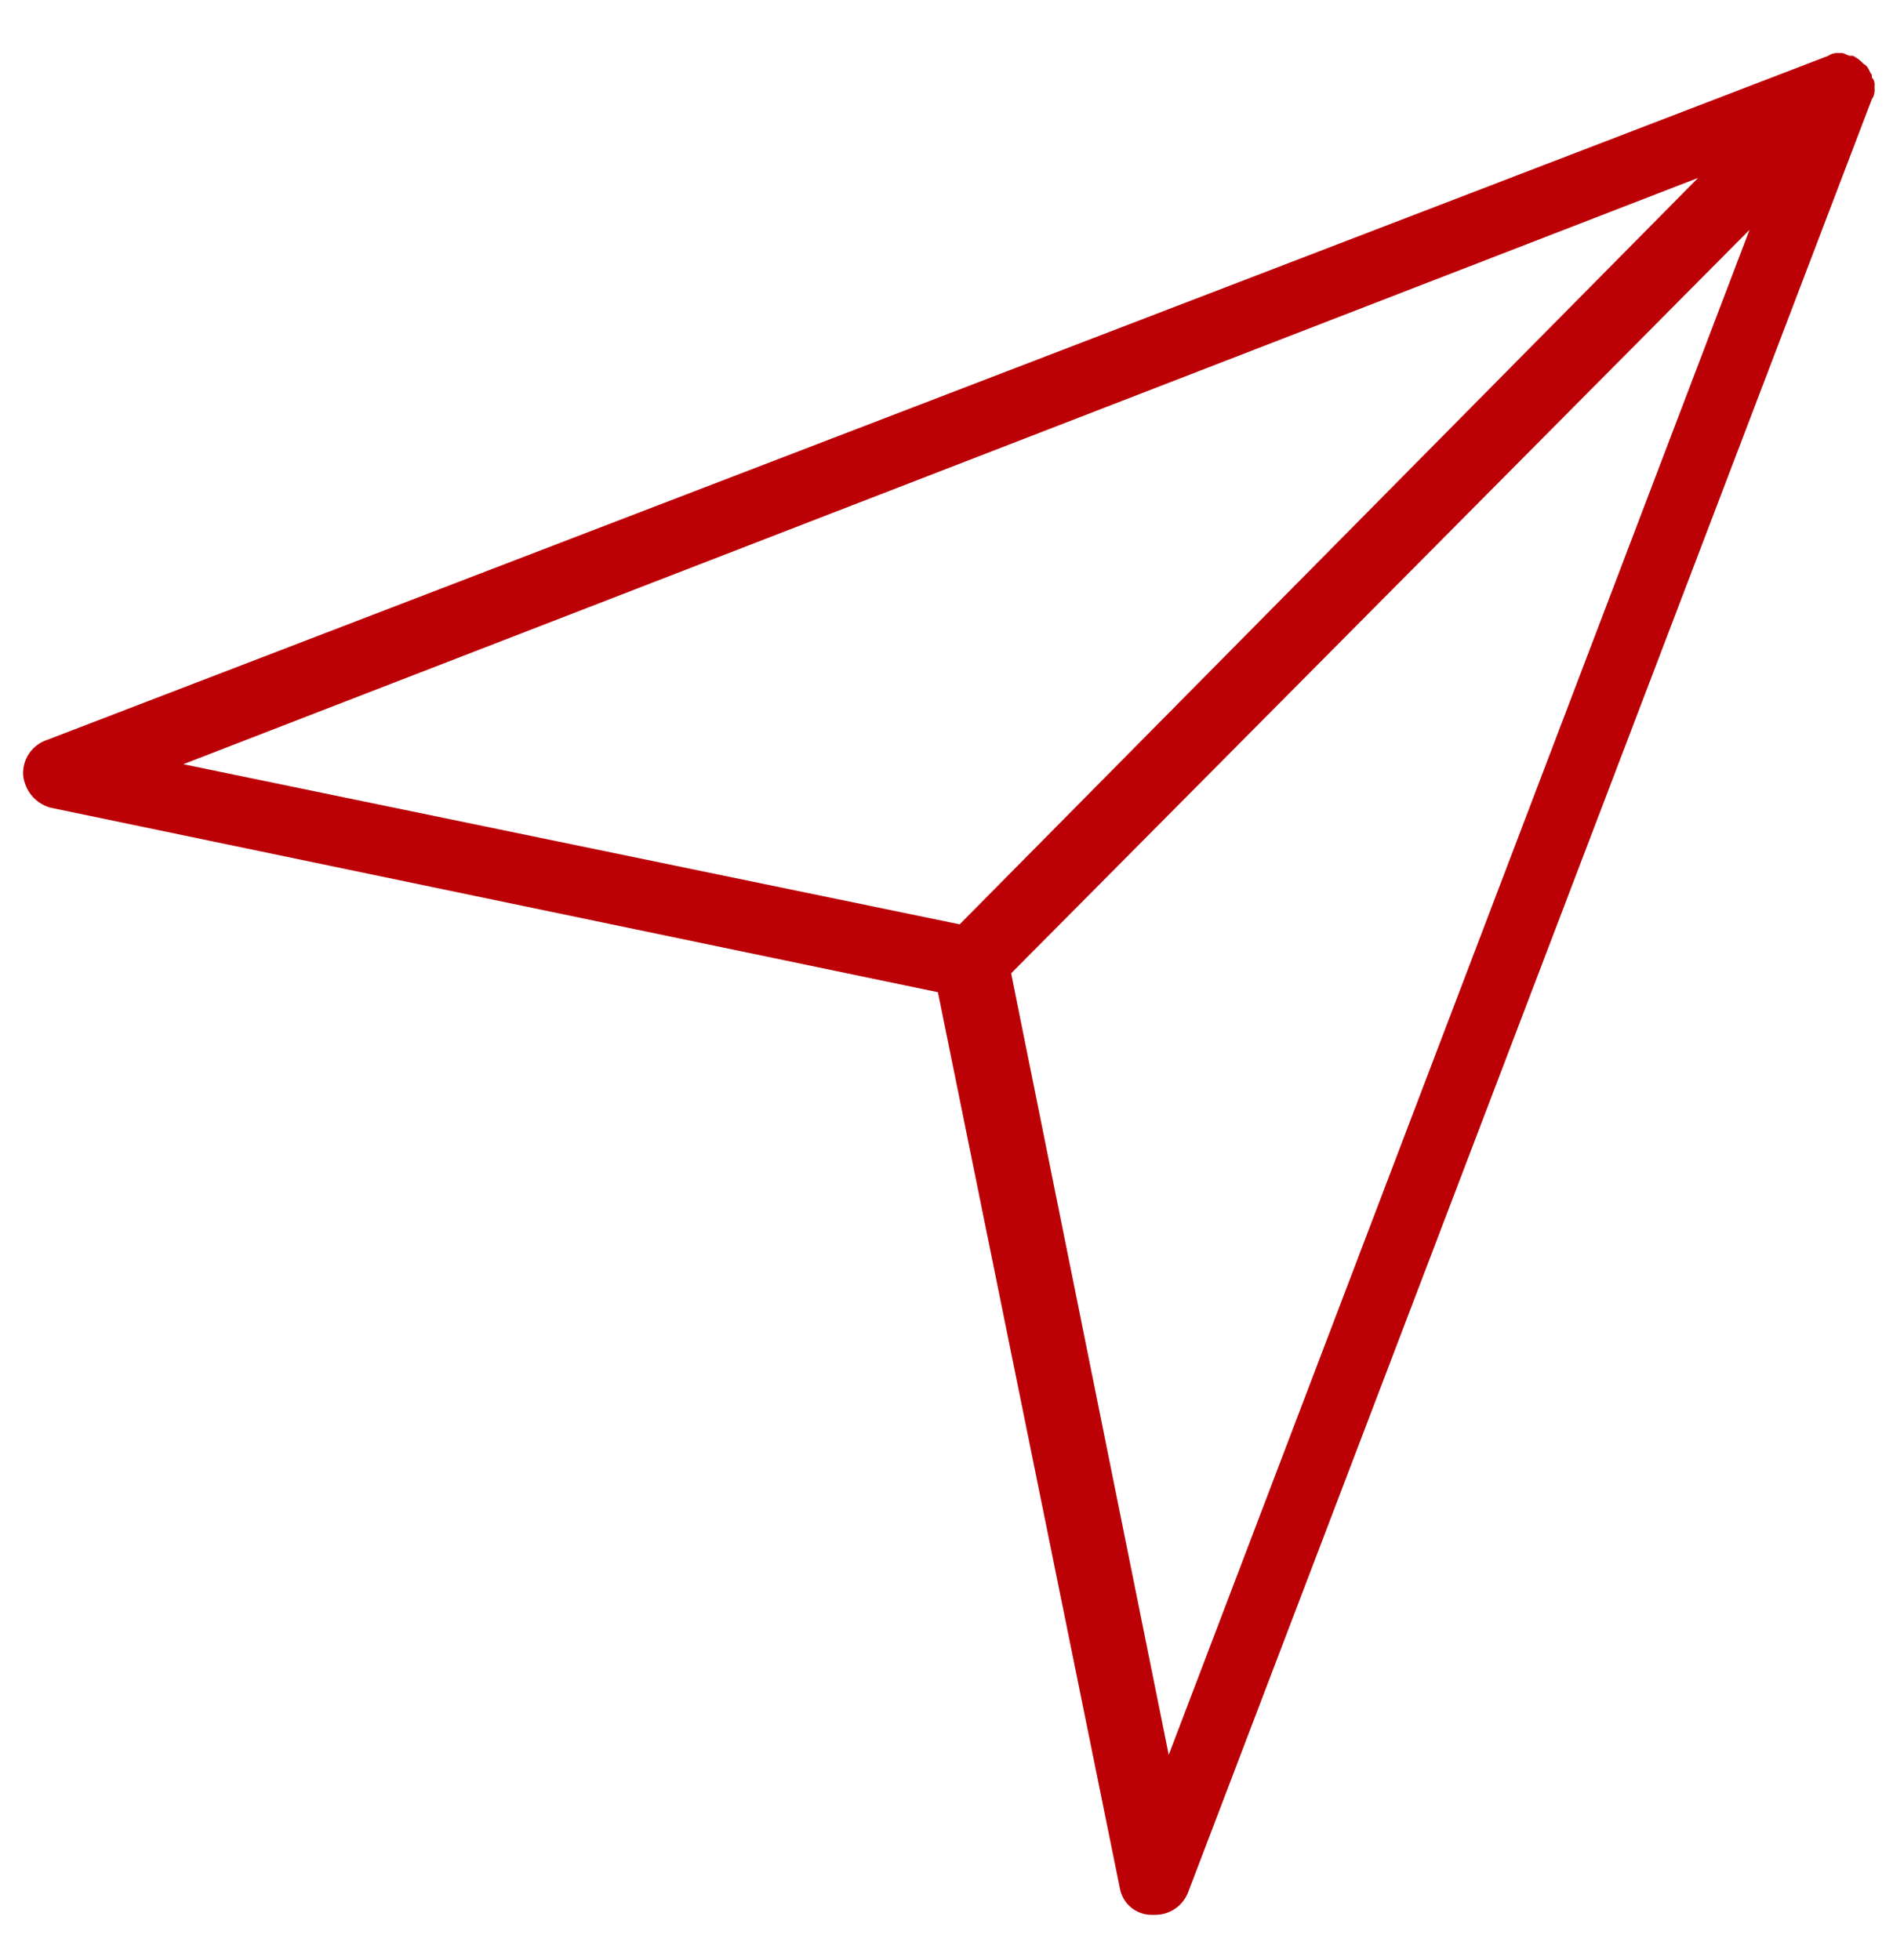 <svg
    width="28"
    height="29"
    viewBox="0 0 28 29"
    fill="none"
    xmlns="http://www.w3.org/2000/svg"
    >
    <path
        d="M27.687 1.147V1.106C27.646 1.066 27.646 0.986 27.566 0.946C27.521 0.896 27.466 0.855 27.406 0.825H27.365C27.325 0.825 27.285 0.785 27.245 0.785H27.205C27.148 0.779 27.091 0.793 27.044 0.825L0.703 10.944C0.594 10.979 0.499 11.049 0.433 11.143C0.368 11.238 0.336 11.351 0.342 11.466C0.353 11.577 0.397 11.683 0.468 11.769C0.539 11.855 0.635 11.917 0.742 11.948L13.873 14.679L16.563 27.929C16.582 28.043 16.641 28.146 16.729 28.219C16.818 28.293 16.93 28.332 17.045 28.329H17.087C17.19 28.329 17.291 28.299 17.377 28.241C17.462 28.184 17.529 28.103 17.569 28.008L27.687 1.468C27.719 1.421 27.733 1.364 27.727 1.307V1.267C27.73 1.245 27.727 1.223 27.721 1.202C27.714 1.182 27.702 1.163 27.687 1.147ZM2.711 11.306L25.117 2.632L14.195 13.675L2.711 11.306ZM17.287 25.962L14.956 14.4L25.878 3.4L17.287 25.962Z"
        fill="#BB0006"
    />
</svg>